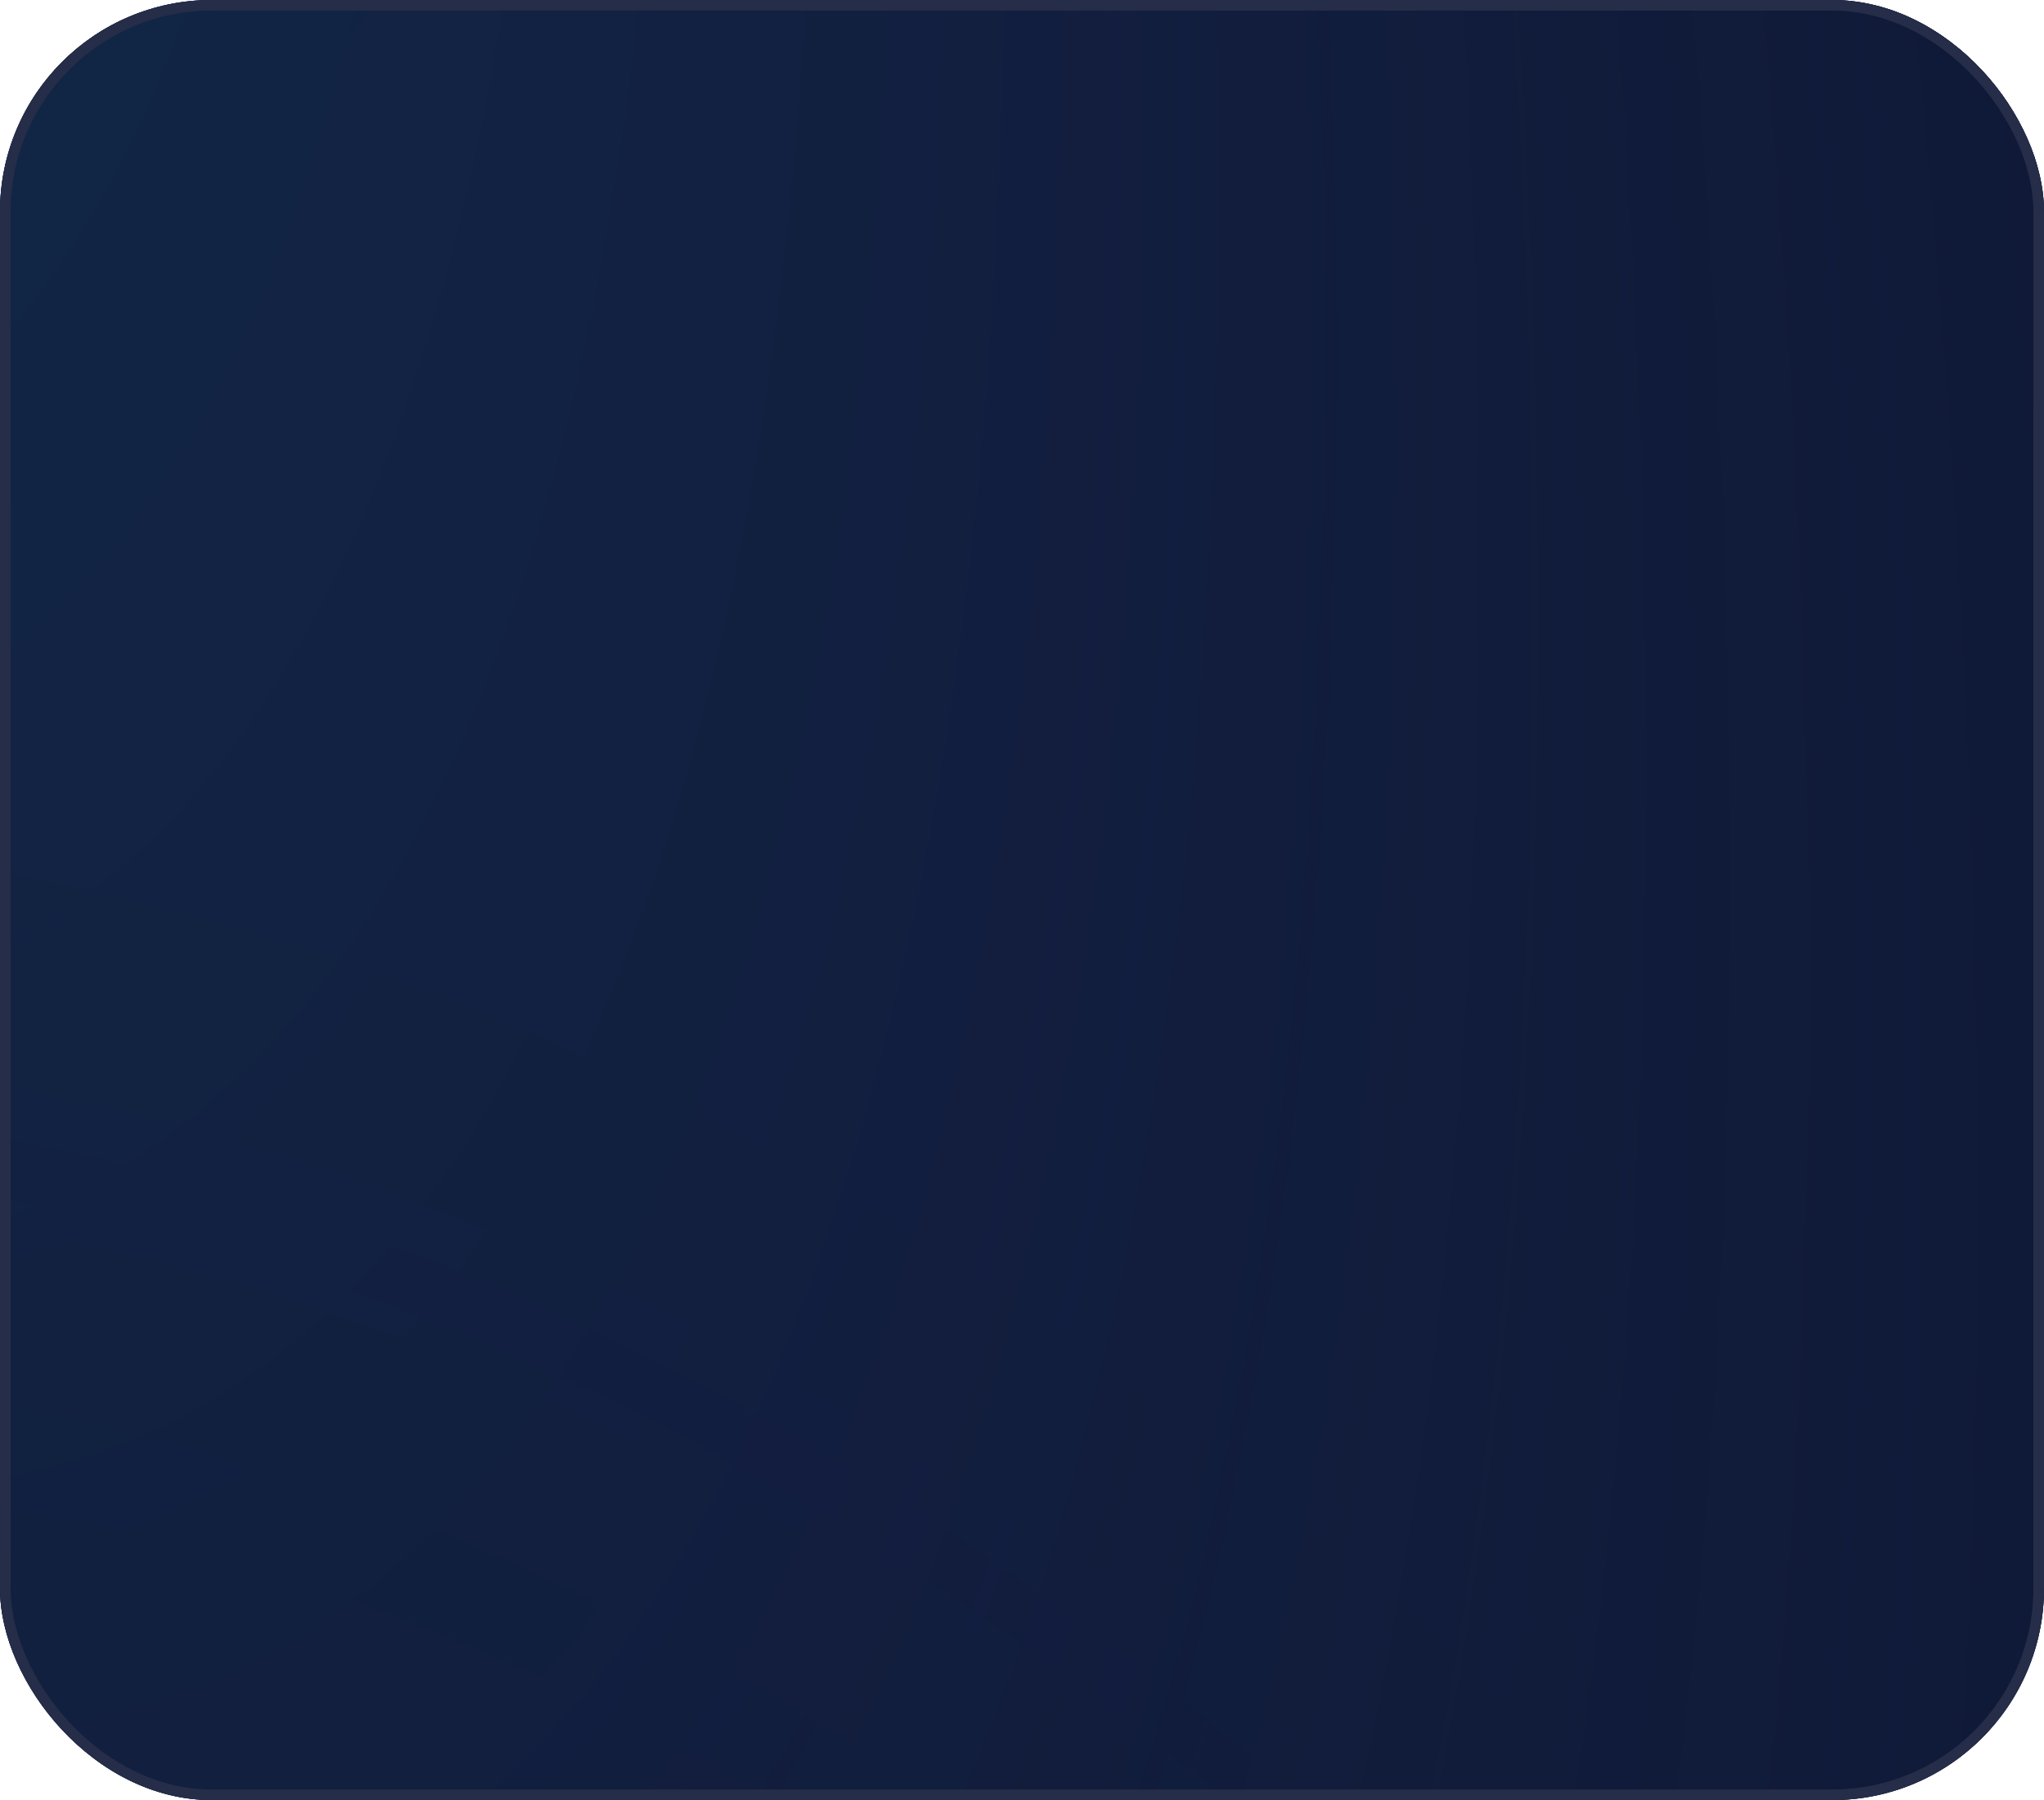 <?xml version="1.0" encoding="UTF-8"?> <svg xmlns="http://www.w3.org/2000/svg" width="193" height="170" viewBox="0 0 193 170" fill="none"> <g clip-path="url(#clip0_10969_25133)"> <rect width="193" height="170" rx="20" fill="#0E152E"></rect> <path d="M32 0.5H161C166.609 0.5 170.785 0.5 174.095 0.771C177.399 1.041 179.796 1.577 181.853 2.625C185.522 4.495 188.505 7.478 190.375 11.147C191.423 13.204 191.959 15.601 192.229 18.905C192.5 22.215 192.5 26.391 192.5 32V98C192.5 103.609 192.5 107.785 192.229 111.095C191.959 114.399 191.423 116.796 190.375 118.853C188.505 122.522 185.522 125.505 181.853 127.375C179.796 128.423 177.399 128.959 174.095 129.229C170.785 129.5 166.609 129.5 161 129.5H32C26.391 129.5 22.215 129.5 18.905 129.229C15.601 128.959 13.204 128.423 11.147 127.375C7.478 125.505 4.495 122.522 2.625 118.853C1.577 116.796 1.041 114.399 0.771 111.095C0.5 107.785 0.5 103.609 0.5 98V32C0.5 26.391 0.5 22.215 0.771 18.905C1.041 15.601 1.577 13.204 2.625 11.147C4.495 7.478 7.478 4.495 11.147 2.625C13.204 1.577 15.601 1.041 18.905 0.771C22.215 0.5 26.391 0.5 32 0.5Z" fill="#0E152E"></path> <path d="M32 0.5H161C166.609 0.5 170.785 0.5 174.095 0.771C177.399 1.041 179.796 1.577 181.853 2.625C185.522 4.495 188.505 7.478 190.375 11.147C191.423 13.204 191.959 15.601 192.229 18.905C192.5 22.215 192.5 26.391 192.5 32V98C192.5 103.609 192.5 107.785 192.229 111.095C191.959 114.399 191.423 116.796 190.375 118.853C188.505 122.522 185.522 125.505 181.853 127.375C179.796 128.423 177.399 128.959 174.095 129.229C170.785 129.5 166.609 129.5 161 129.5H32C26.391 129.5 22.215 129.5 18.905 129.229C15.601 128.959 13.204 128.423 11.147 127.375C7.478 125.505 4.495 122.522 2.625 118.853C1.577 116.796 1.041 114.399 0.771 111.095C0.5 107.785 0.5 103.609 0.5 98V32C0.5 26.391 0.5 22.215 0.771 18.905C1.041 15.601 1.577 13.204 2.625 11.147C4.495 7.478 7.478 4.495 11.147 2.625C13.204 1.577 15.601 1.041 18.905 0.771C22.215 0.5 26.391 0.5 32 0.5Z" stroke="#252D48"></path> <path d="M-214 -841H199V1689H-214V-841Z" fill="url(#paint0_linear_10969_25133)"></path> <path d="M-214 -841H199V1689H-214V-841Z" fill="url(#paint1_radial_10969_25133)"></path> <path d="M-214 -841H199V1689H-214V-841Z" fill="url(#paint2_radial_10969_25133)"></path> <path d="M-214 -841H199V1689H-214V-841Z" fill="url(#paint3_radial_10969_25133)"></path> </g> <rect x="0.5" y="0.5" width="192" height="169" rx="19.5" stroke="#252D48"></rect> <defs> <linearGradient id="paint0_linear_10969_25133" x1="-191.056" y1="-841" x2="1271.12" y2="226.074" gradientUnits="userSpaceOnUse"> <stop stop-color="#0D1838"></stop> <stop offset="1" stop-color="#111A36"></stop> </linearGradient> <radialGradient id="paint1_radial_10969_25133" cx="0" cy="0" r="1" gradientUnits="userSpaceOnUse" gradientTransform="translate(18.437 903.827) rotate(-95.895) scale(908.173 418.878)"> <stop stop-color="#00404F" stop-opacity="0.35"></stop> <stop offset="0.144" stop-color="#01404E" stop-opacity="0.32"></stop> <stop offset="0.301" stop-color="#02334C" stop-opacity="0.23"></stop> <stop offset="0.516" stop-color="#17283C" stop-opacity="0.15"></stop> <stop offset="0.769" stop-color="#10231F" stop-opacity="0.07"></stop> <stop offset="0.949" stop-color="#0A0D18" stop-opacity="0"></stop> </radialGradient> <radialGradient id="paint2_radial_10969_25133" cx="0" cy="0" r="1" gradientUnits="userSpaceOnUse" gradientTransform="translate(191.587 615.265) rotate(-149.251) scale(261.254 622.048)"> <stop stop-color="#850278" stop-opacity="0.35"></stop> <stop offset="0" stop-color="#72019A" stop-opacity="0.23"></stop> <stop offset="0.083" stop-color="#740386" stop-opacity="0.35"></stop> <stop offset="0.271" stop-color="#470060" stop-opacity="0.35"></stop> <stop offset="0.949" stop-color="#600462" stop-opacity="0"></stop> </radialGradient> <radialGradient id="paint3_radial_10969_25133" cx="0" cy="0" r="1" gradientUnits="userSpaceOnUse" gradientTransform="translate(-137.685 -300.666) rotate(71.275) scale(747.339 262.38)"> <stop stop-color="#08A8BE" stop-opacity="0.25"></stop> <stop offset="0.182" stop-color="#1086A3" stop-opacity="0.25"></stop> <stop offset="0.318" stop-color="#195E82" stop-opacity="0.25"></stop> <stop offset="0.669" stop-color="#1E2F59" stop-opacity="0.25"></stop> <stop offset="1" stop-color="#1E2F59" stop-opacity="0"></stop> </radialGradient> <clipPath id="clip0_10969_25133"> <rect width="193" height="170" rx="20" fill="white"></rect> </clipPath> </defs> </svg> 